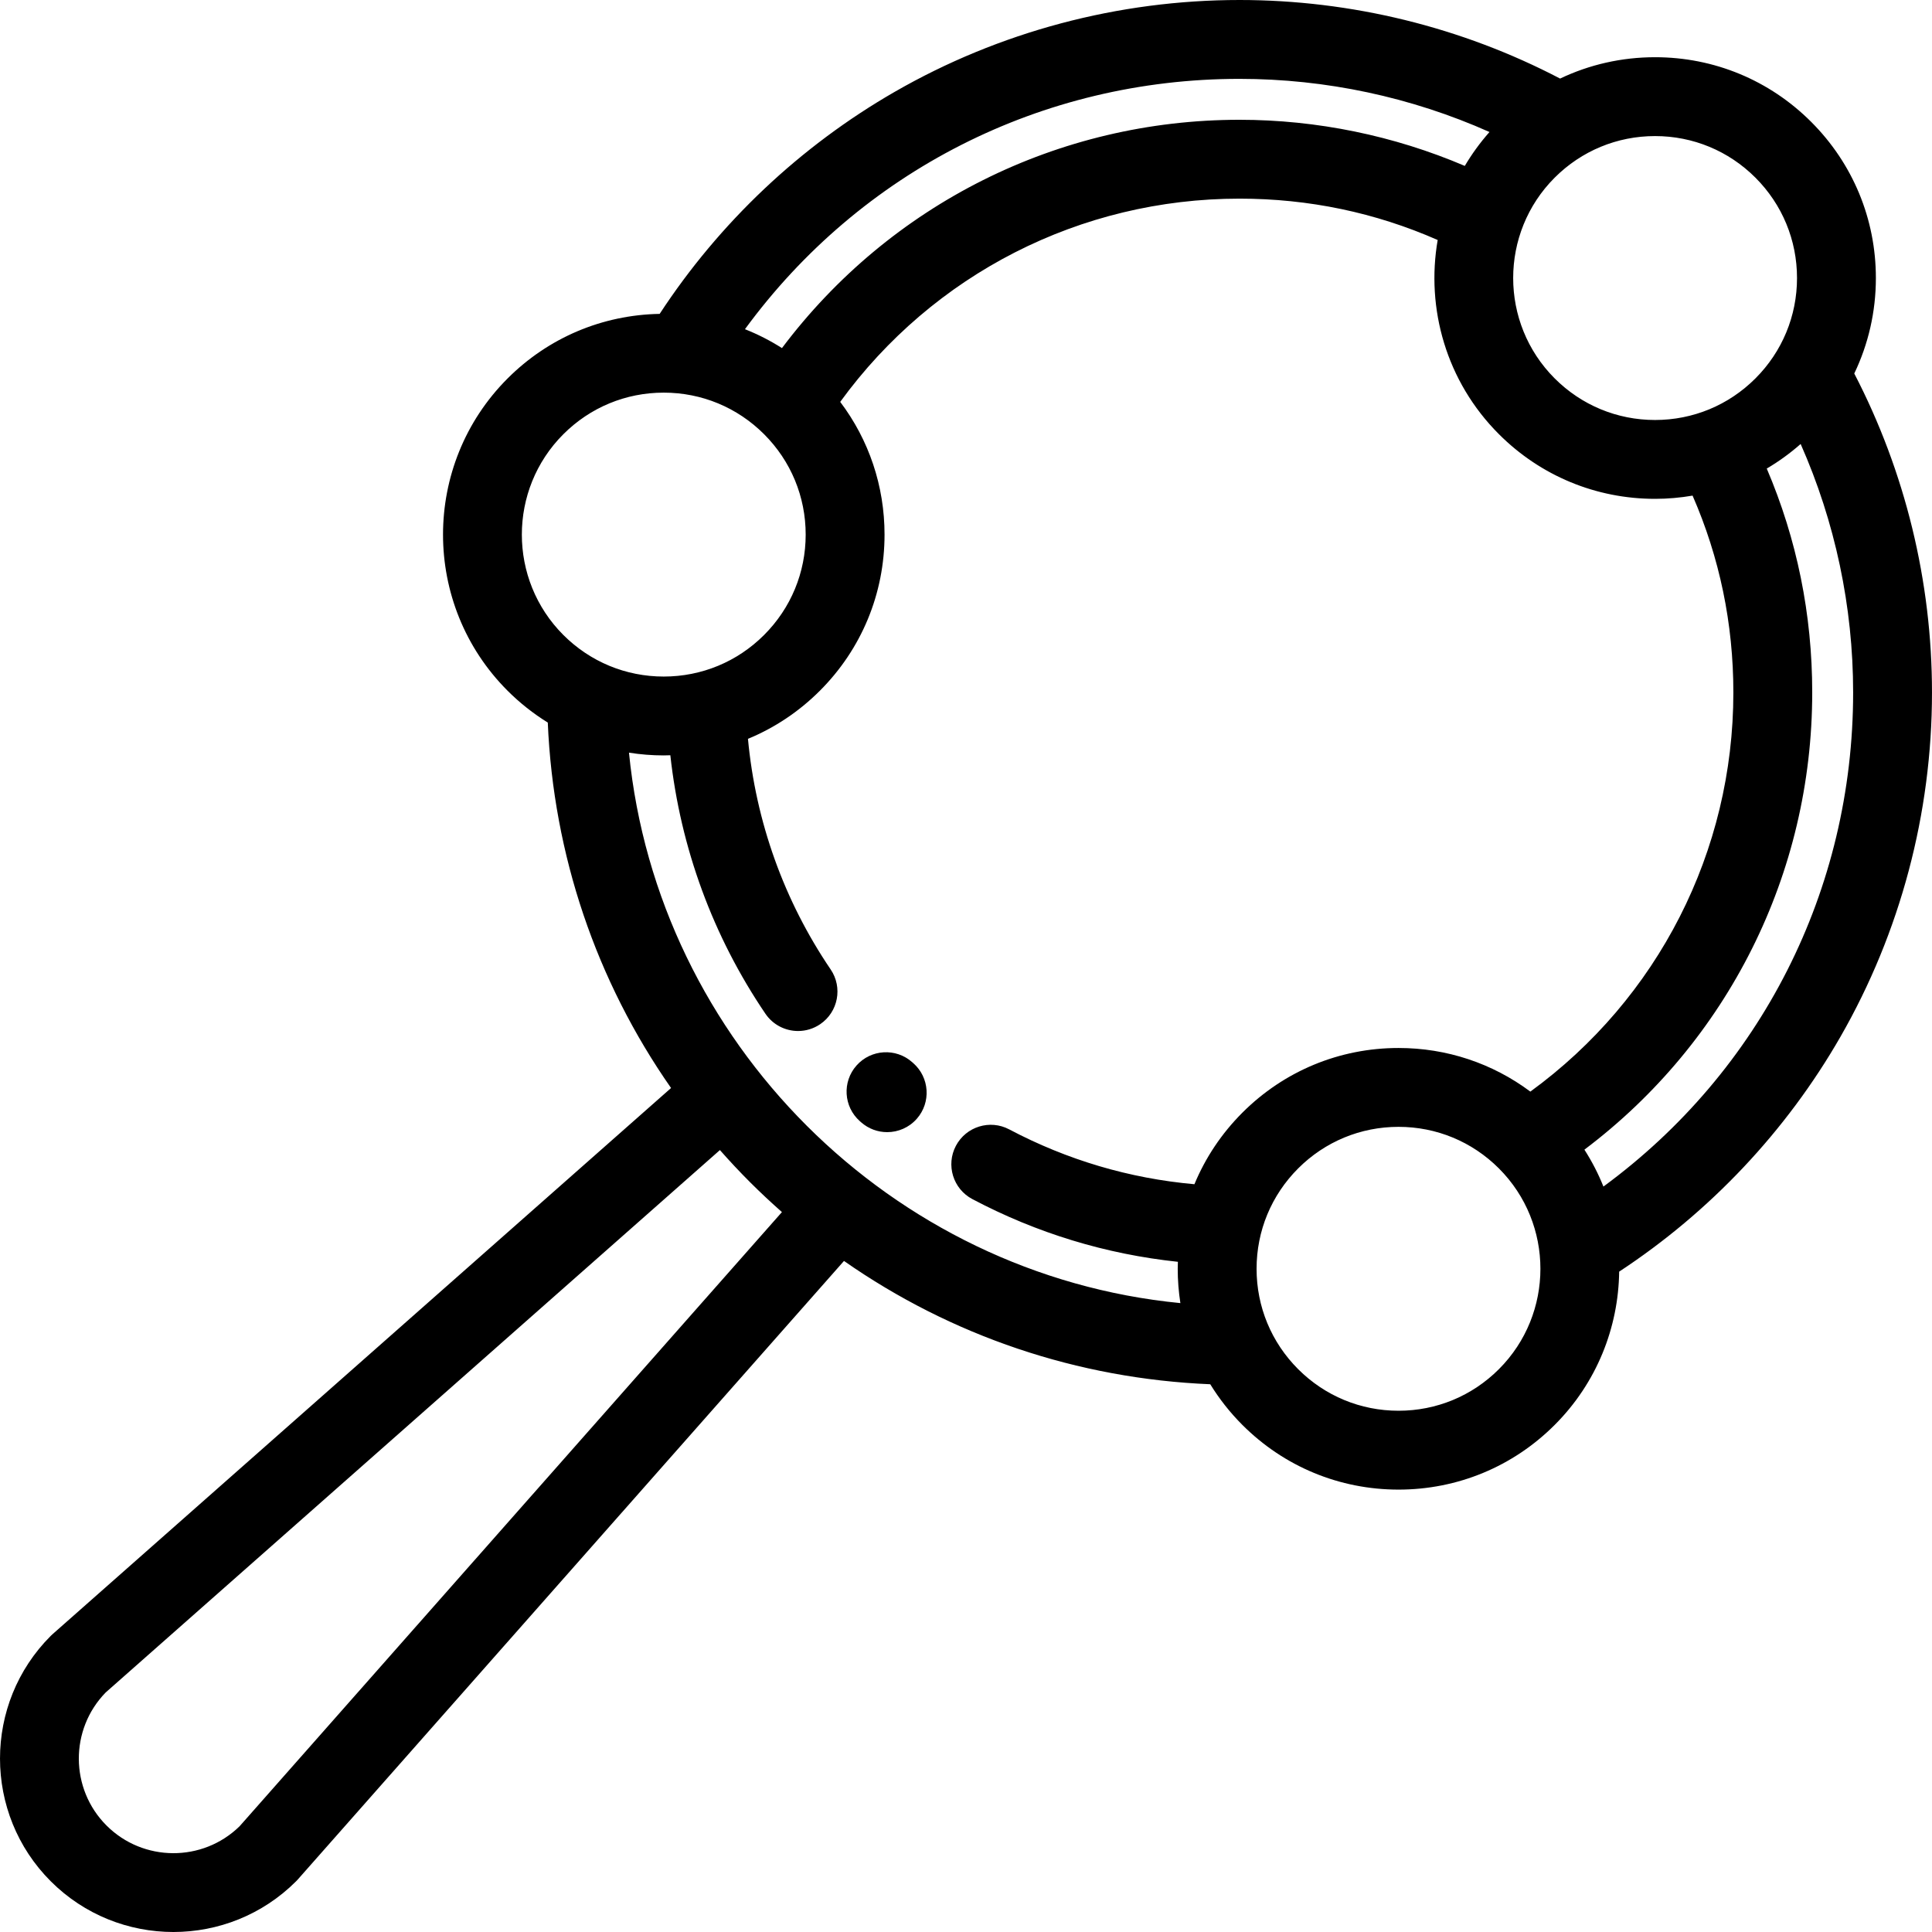 <?xml version="1.0" encoding="iso-8859-1"?>
<!-- Generator: Adobe Illustrator 19.0.0, SVG Export Plug-In . SVG Version: 6.00 Build 0)  -->
<svg version="1.1" id="Layer_1" xmlns="http://www.w3.org/2000/svg" xmlns:xlink="http://www.w3.org/1999/xlink" x="0px" y="0px"
	 viewBox="0 0 512.001 512.001" style="enable-background:new 0 0 512.001 512.001;" xml:space="preserve">
<g>
	<g>
		<path d="M242.018,281.735l-0.278-0.245c-4.315-3.831-10.92-3.439-14.751,0.877c-3.832,4.316-3.439,10.92,0.877,14.751l0.353,0.312
			c1.985,1.745,4.445,2.602,6.896,2.602c2.901,0,5.787-1.201,7.852-3.551C246.777,292.149,246.352,285.546,242.018,281.735z"/>
	</g>
</g>
<g>
	<g>
		<path d="M491.4,98.985c3.745-7.798,5.728-16.397,5.728-25.303c0-15.63-6.088-30.325-17.141-41.379
			c-11.052-11.053-25.747-17.14-41.378-17.14c-8.854,0-17.406,1.957-25.167,5.659C387.349,7.184,358.105,0,328.489,0
			c-32.104,0-63.701,8.415-91.376,24.335c-25.052,14.411-46.479,34.678-62.295,58.846c-15.227,0.274-29.503,6.317-40.301,17.115
			c-22.814,22.816-22.814,59.941,0,82.756c3.255,3.256,6.834,6.068,10.652,8.434c1.497,35.103,12.844,68.467,32.669,96.848
			L13.919,433.083c-0.162,0.143-0.32,0.291-0.472,0.443c-17.927,17.927-17.927,47.099,0,65.029
			c8.965,8.966,20.737,13.447,32.513,13.446c11.773-0.001,23.551-4.483,32.514-13.445c0.153-0.154,0.301-0.31,0.444-0.473
			l144.748-163.919c28.442,19.867,61.887,31.219,97.066,32.677c2.381,3.867,5.223,7.49,8.516,10.783
			c11.053,11.052,25.748,17.138,41.379,17.138s30.325-6.087,41.378-17.139c11.215-11.216,16.904-25.893,17.092-40.626
			c24.091-15.828,44.291-37.24,58.649-62.253c15.866-27.639,24.253-59.186,24.253-91.234C512,154.065,504.893,124.969,491.4,98.985z
			 M412.008,47.081c7.106-7.106,16.552-11.019,26.6-11.019s19.494,3.913,26.6,11.019c7.107,7.107,11.02,16.554,11.02,26.601
			c0,10.048-3.913,19.494-11.02,26.601c-7.105,7.106-16.552,11.019-26.6,11.019s-19.495-3.913-26.6-11.019
			C397.341,85.615,397.342,61.749,412.008,47.081z M328.489,20.899c22.881,0,45.502,4.841,66.24,14.084
			c-2.496,2.828-4.683,5.835-6.54,8.986c-18.761-8.012-39.188-12.226-59.7-12.226c-48.108,0-92.631,22.424-121.26,60.504
			c-3.114-1.982-6.393-3.657-9.807-5.006C228.019,45.455,276.022,20.899,328.489,20.899z M149.295,115.073
			c7.106-7.107,16.553-11.02,26.601-11.02c10.047,0,19.494,3.913,26.599,11.02c7.106,7.106,11.019,16.553,11.019,26.601
			s-3.913,19.495-11.02,26.601c-7.104,7.106-16.551,11.019-26.599,11.019s-19.495-3.913-26.601-11.02
			C134.629,153.607,134.629,129.741,149.295,115.073z M63.487,483.985c-9.798,9.572-25.553,9.502-35.261-0.207
			c-9.71-9.712-9.78-25.467-0.209-35.264l162.767-143.732c2.581,2.923,5.252,5.784,8.035,8.562c2.727,2.724,5.535,5.342,8.401,7.872
			L63.487,483.985z M397.227,362.845c-7.106,7.105-16.552,11.018-26.6,11.018c-10.048,0-19.495-3.913-26.601-11.018
			c-7.107-7.106-11.02-16.553-11.02-26.6c0-10.048,3.913-19.494,11.02-26.601c7.106-7.105,16.553-11.018,26.601-11.018
			c10.048,0,19.494,3.913,26.599,11.017C411.893,324.312,411.893,348.178,397.227,362.845z M405.559,289.288
			c-10.04-7.502-22.173-11.56-34.931-11.56c-15.629,0-30.325,6.087-41.379,17.138c-5.526,5.526-9.81,11.961-12.714,18.969
			c-17.244-1.545-33.723-6.42-49.089-14.539c-5.101-2.696-11.424-0.745-14.121,4.357c-2.696,5.102-0.745,11.424,4.357,14.121
			c17.093,9.031,35.371,14.595,54.471,16.621c-0.019,0.617-0.045,1.232-0.045,1.852c0,3.074,0.245,6.111,0.706,9.093
			c-76.714-7.467-138.53-69.178-146.128-145.872c3.02,0.474,6.095,0.727,9.21,0.727c0.586,0,1.167-0.025,1.751-0.043
			c2.684,24.525,11.286,48.006,25.195,68.496c2.021,2.978,5.308,4.582,8.655,4.582c2.02,0,4.062-0.585,5.859-1.805
			c4.774-3.241,6.018-9.739,2.777-14.514c-12.376-18.234-19.871-39.22-21.916-61.109c7.041-2.904,13.508-7.2,19.056-12.747
			c11.053-11.052,17.14-25.747,17.14-41.379c0-12.862-4.13-25.085-11.747-35.171c24.635-33.864,63.635-53.861,105.823-53.861
			c18.353,0,35.979,3.688,52.513,10.962c-3.146,18.136,2.252,37.479,16.227,51.455c11.053,11.053,25.748,17.14,41.379,17.14
			c3.368,0,6.689-0.3,9.943-0.854c7.172,16.433,10.808,33.941,10.808,52.164C459.359,225.664,439.383,264.65,405.559,289.288z
			 M424.927,314.451c-1.351-3.379-3.036-6.653-5.041-9.78c37.997-28.635,60.372-73.118,60.372-121.161
			c0-20.697-4.057-40.604-12.048-59.334c3.169-1.865,6.172-4.045,8.981-6.515c9.13,20.631,13.91,43.118,13.91,65.849
			C491.101,235.887,466.605,283.847,424.927,314.451z"/>
	</g>
</g>
<g>
</g>
<g>
</g>
<g>
</g>
<g>
</g>
<g>
</g>
<g>
</g>
<g>
</g>
<g>
</g>
<g>
</g>
<g>
</g>
<g>
</g>
<g>
</g>
<g>
</g>
<g>
</g>
<g>
</g>
</svg>
